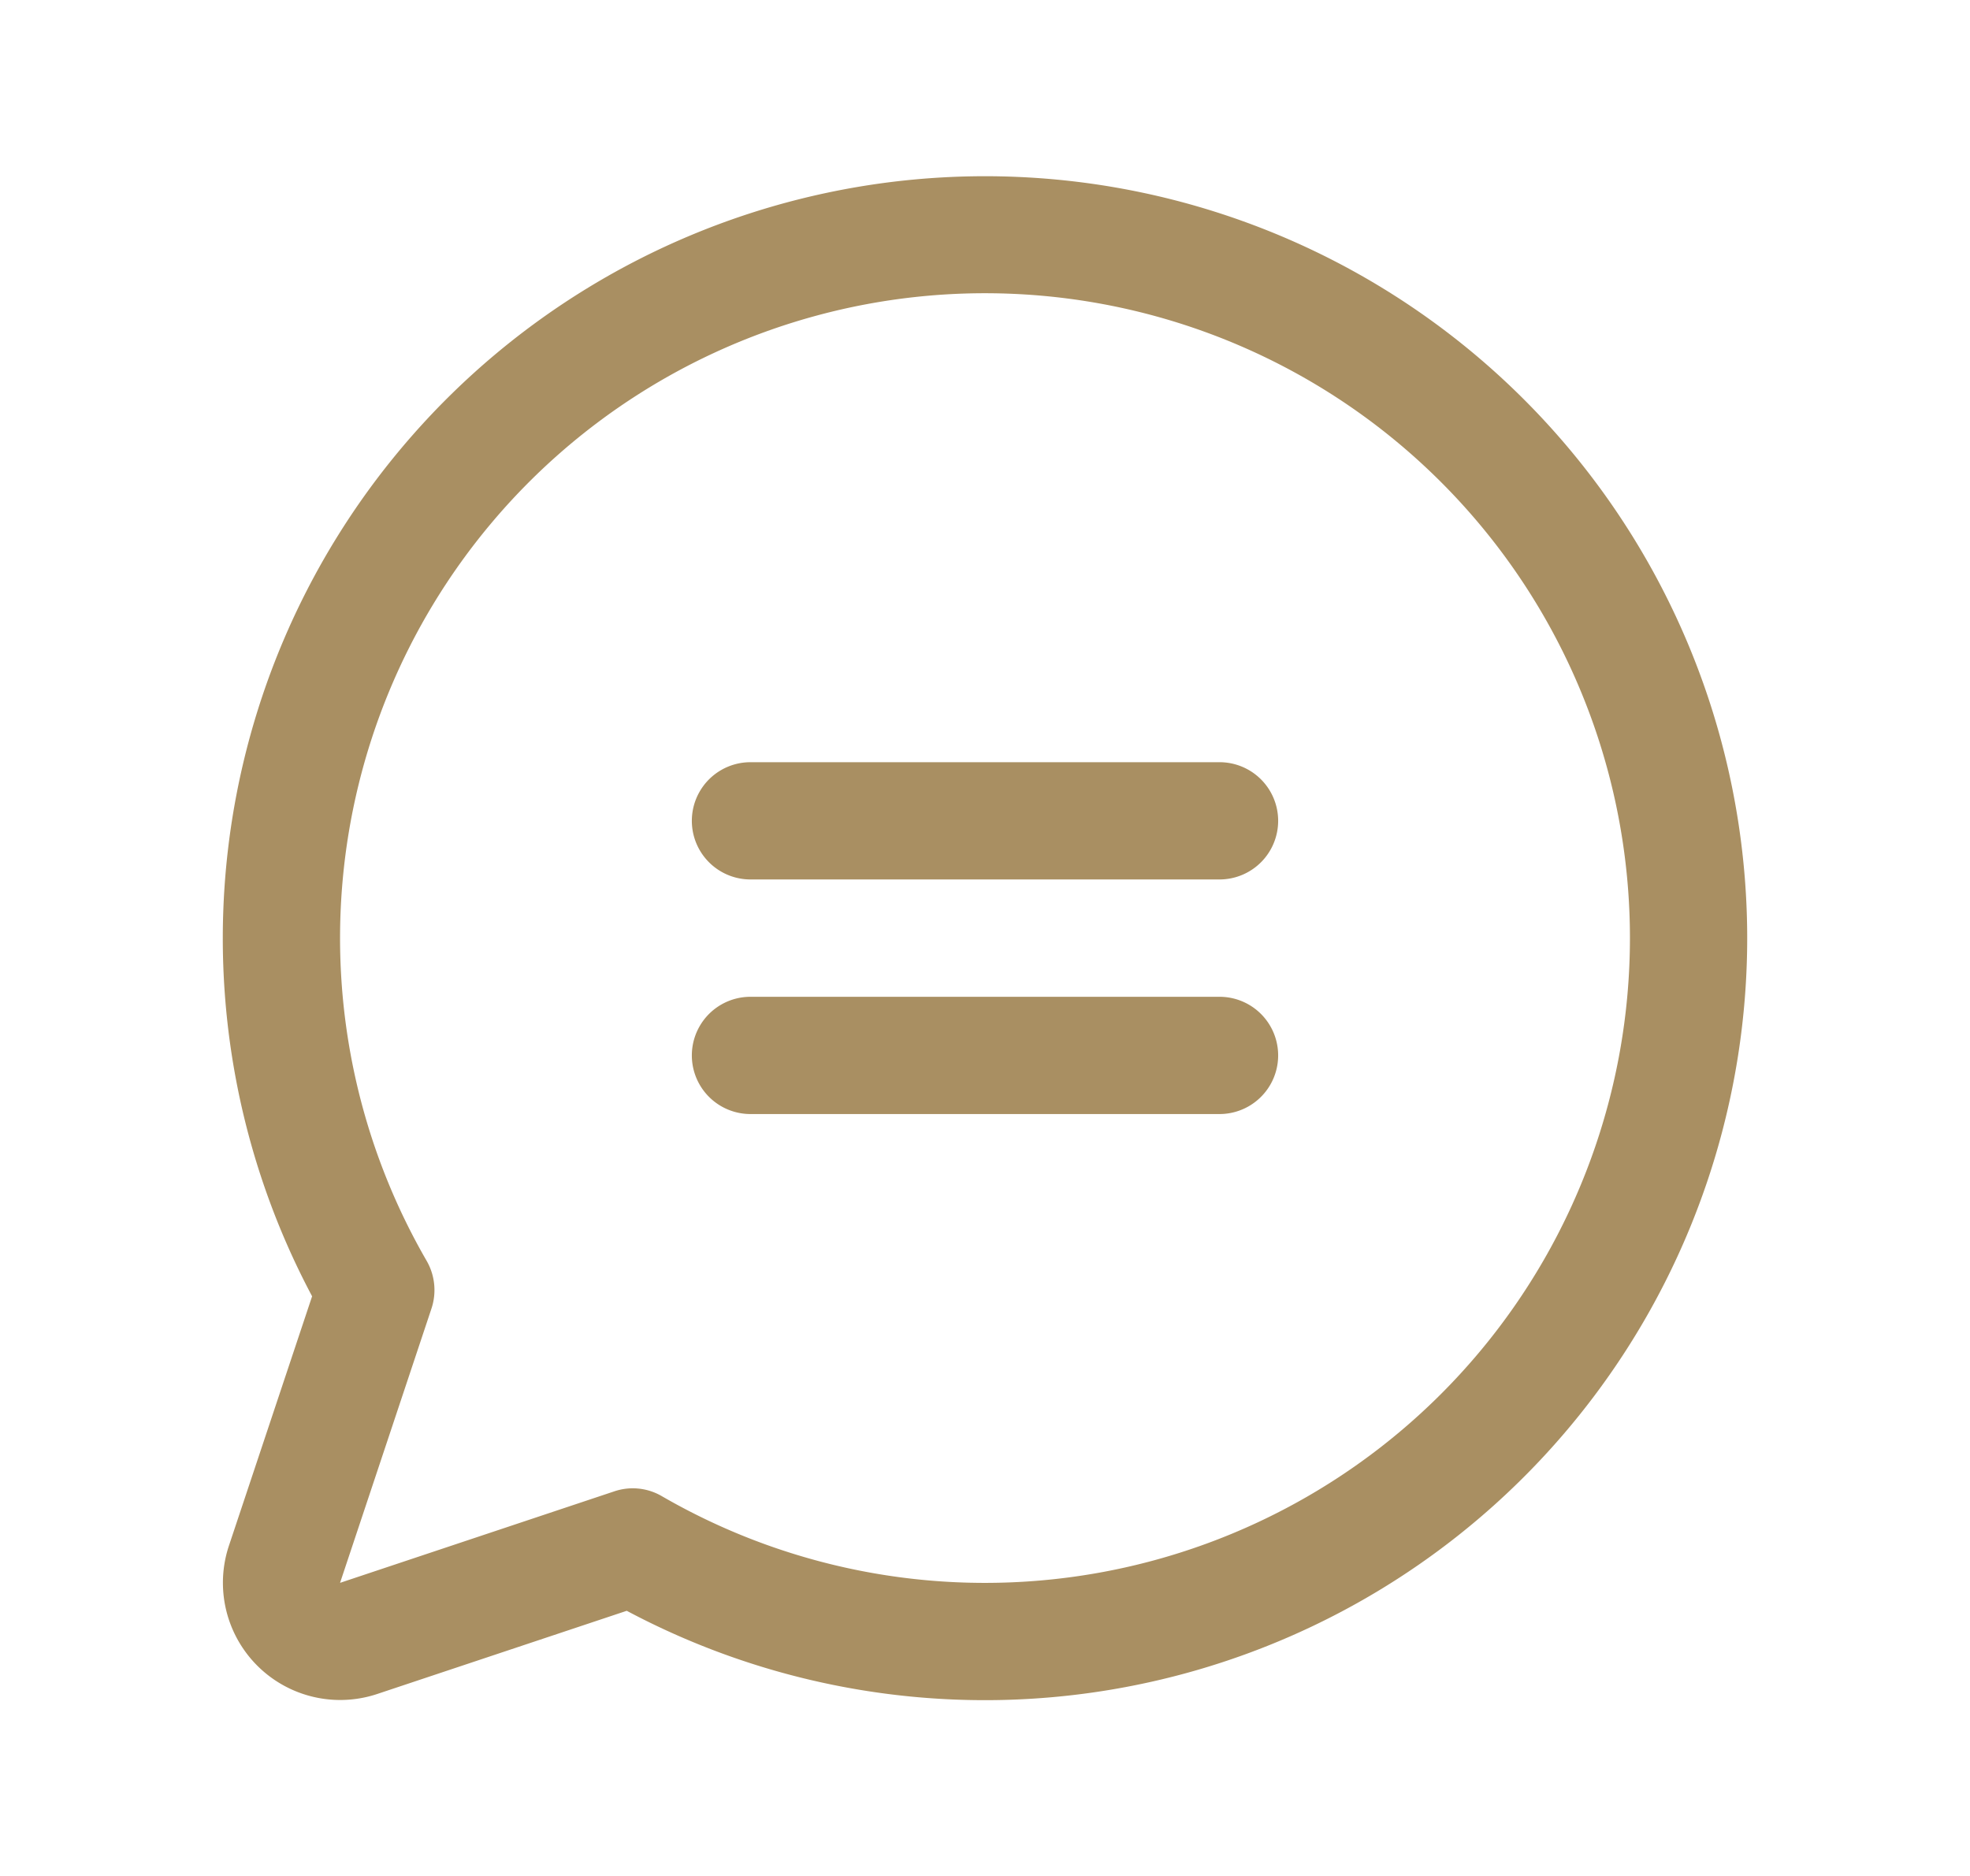 <svg width="21" height="20" fill="none" xmlns="http://www.w3.org/2000/svg"><path d="M13.625 8.75a.625.625 0 01-.625.626H8a.625.625 0 110-1.25h5a.625.625 0 01.625.625zM13 10.627H8a.625.625 0 100 1.25h5a.625.625 0 000-1.25zM18.625 10a8.126 8.126 0 01-11.944 7.173l-2.66.887a1.25 1.25 0 01-1.581-1.58l.887-2.66A8.125 8.125 0 1118.625 10zm-1.25 0a6.875 6.875 0 10-12.827 3.442.625.625 0 01.051.51l-.974 2.923 2.922-.975a.615.615 0 01.51.052A6.876 6.876 0 0017.375 10z" fill="#A98F62"/></svg>